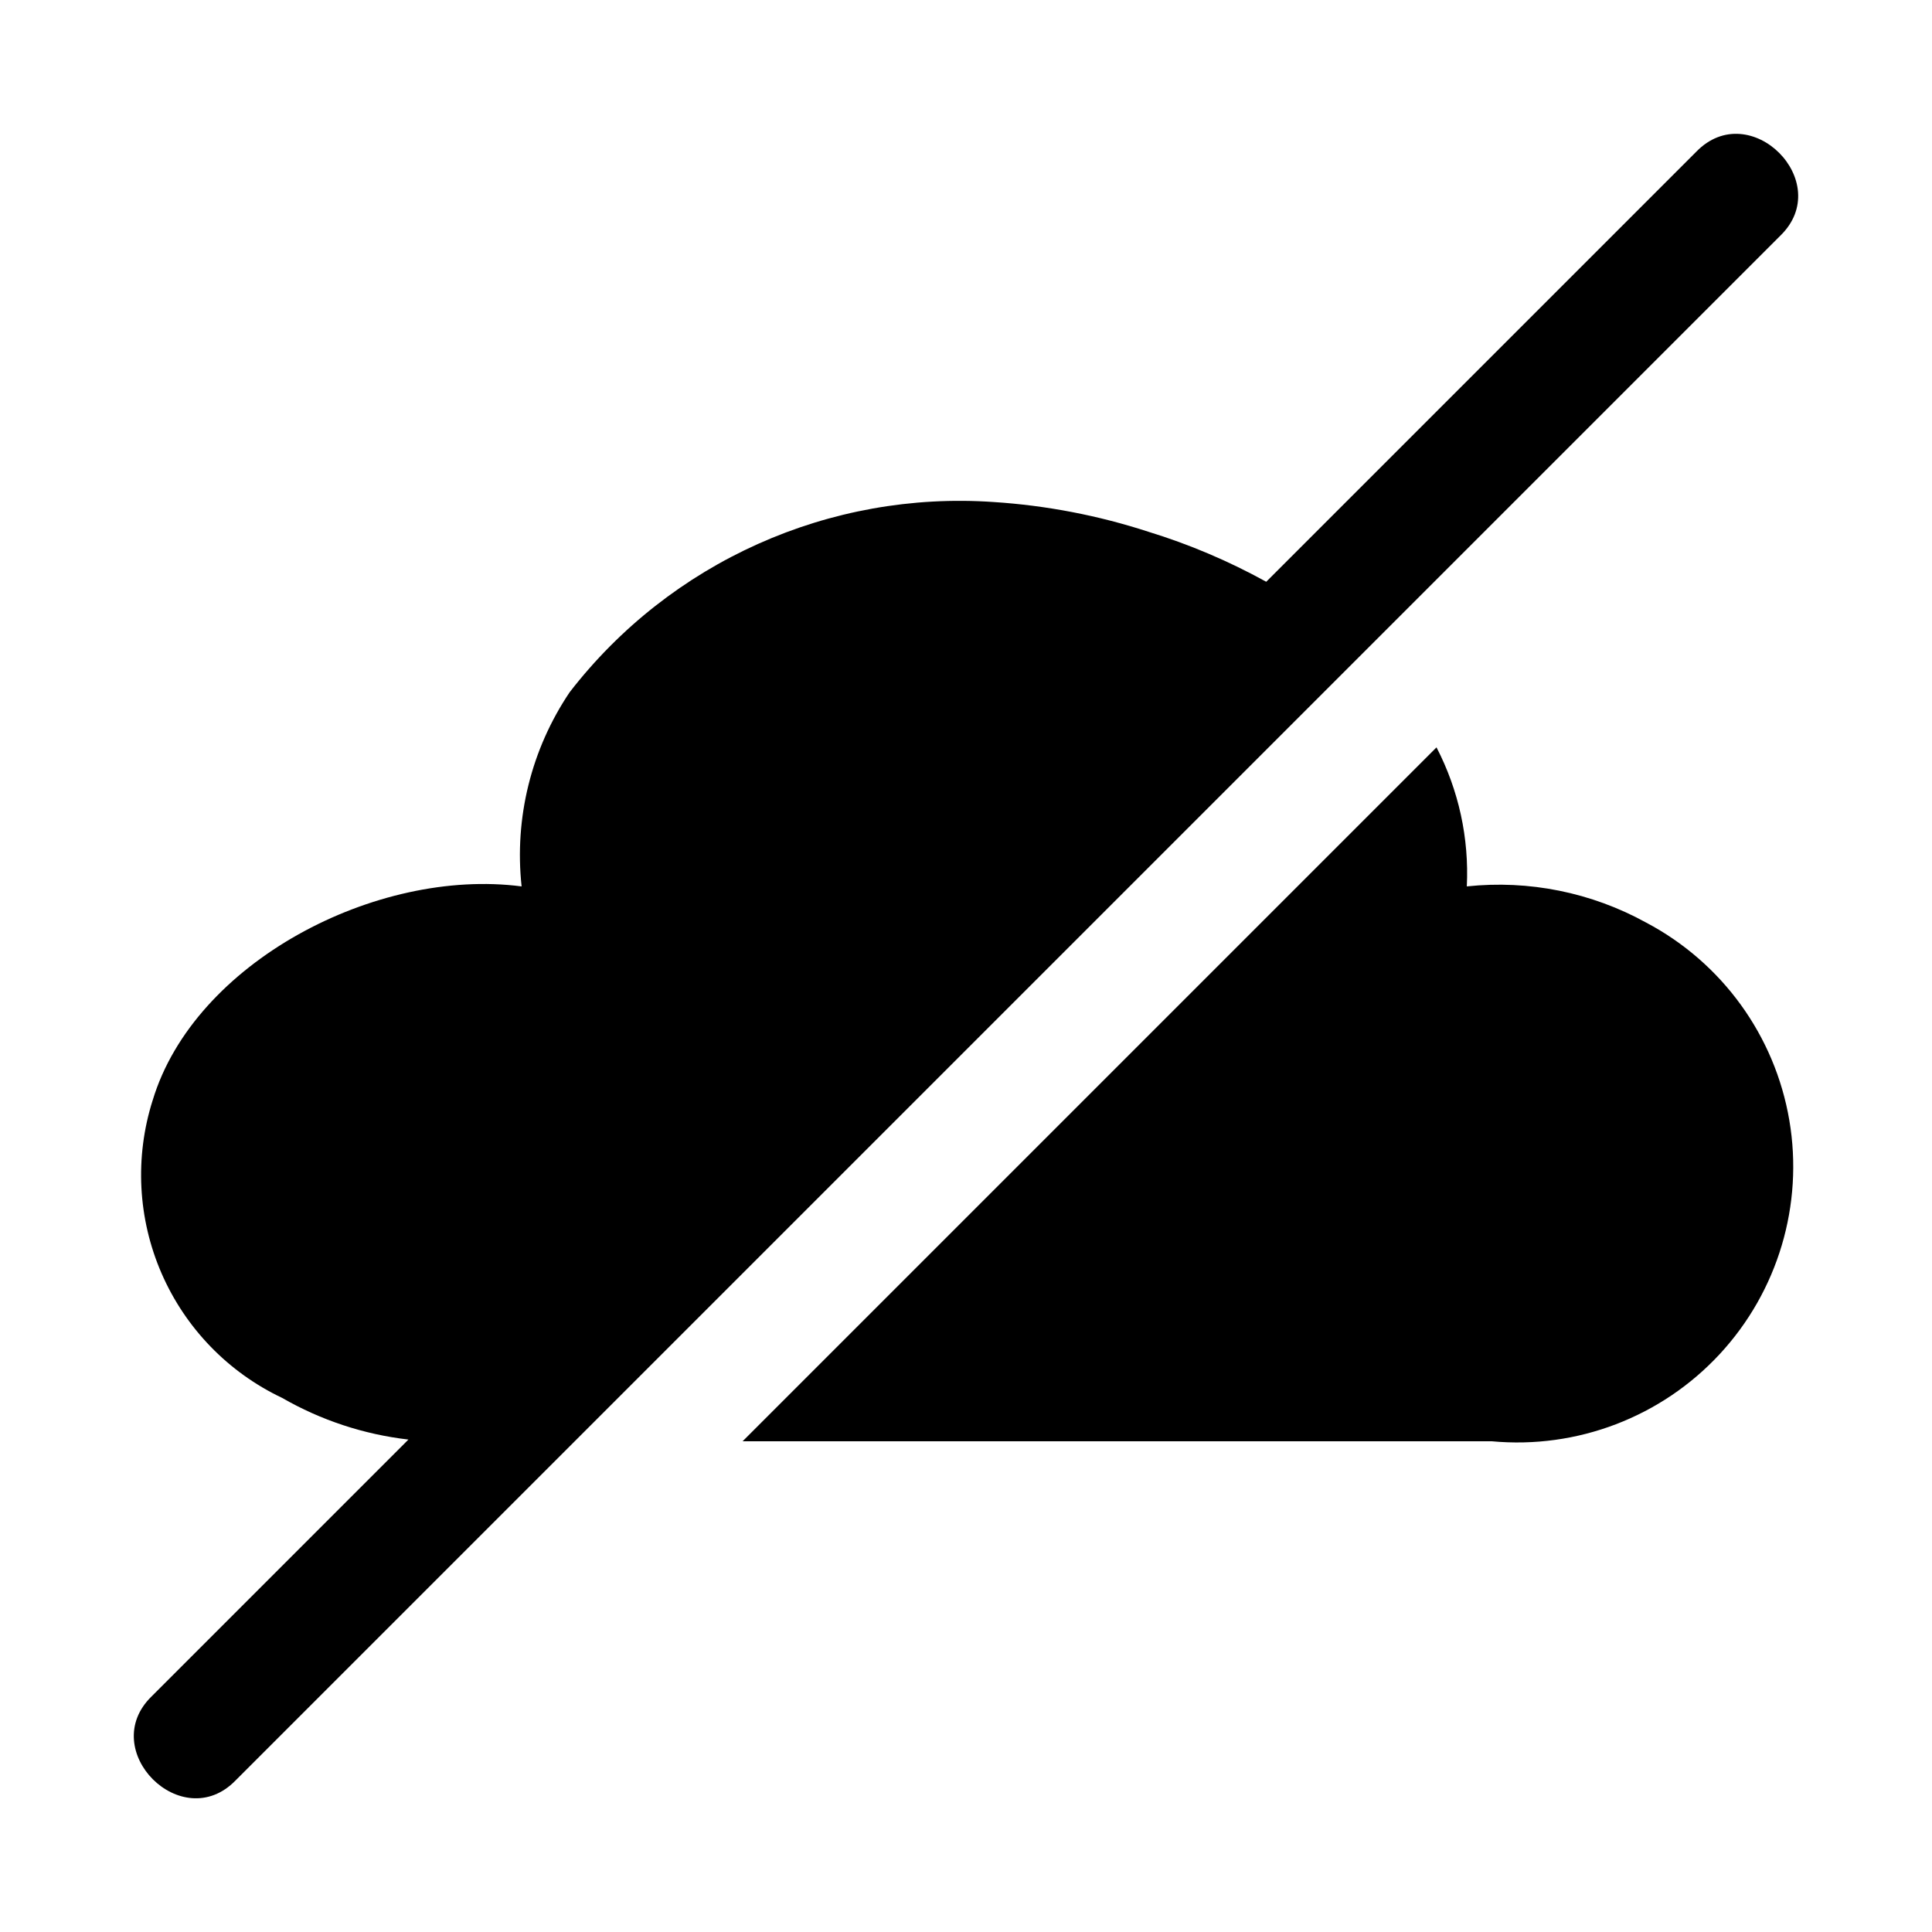 <?xml version="1.0" encoding="UTF-8"?>
<!-- Uploaded to: SVG Repo, www.svgrepo.com, Generator: SVG Repo Mixer Tools -->
<svg fill="#000000" width="800px" height="800px" version="1.1" viewBox="144 144 512 512" xmlns="http://www.w3.org/2000/svg">
 <path d="m539.33 525.95h-198.53l183.89-183.89c5.883 11.355 8.656 24.07 8.031 36.844 16.457-1.75 33.055 1.605 47.547 9.602 20.094 10.617 34.109 29.973 37.922 52.379 3.816 22.402-3.008 45.309-18.457 61.977-15.449 16.664-37.773 25.199-60.402 23.09zm54.207-341.75-113.98 113.98-0.055-0.039c-9.91-5.469-20.355-9.902-31.176-13.223-13.262-4.32-27.016-6.965-40.934-7.871-43.535-3.039-85.707 15.863-112.41 50.379-10.195 15.117-14.715 33.355-12.75 51.484-38.574-5.039-86.75 20.152-97.77 56.68l-0.004-0.004c-4.785 15.078-3.949 31.375 2.363 45.879 6.312 14.504 17.664 26.23 31.961 33 10.262 5.906 21.617 9.656 33.375 11.023h0.09l-68.055 68.059c-14.625 14.219 8.016 36.957 22.262 22.262l409.34-409.34c14.656-14.223-8.031-36.922-22.262-22.262z"/>
</svg>